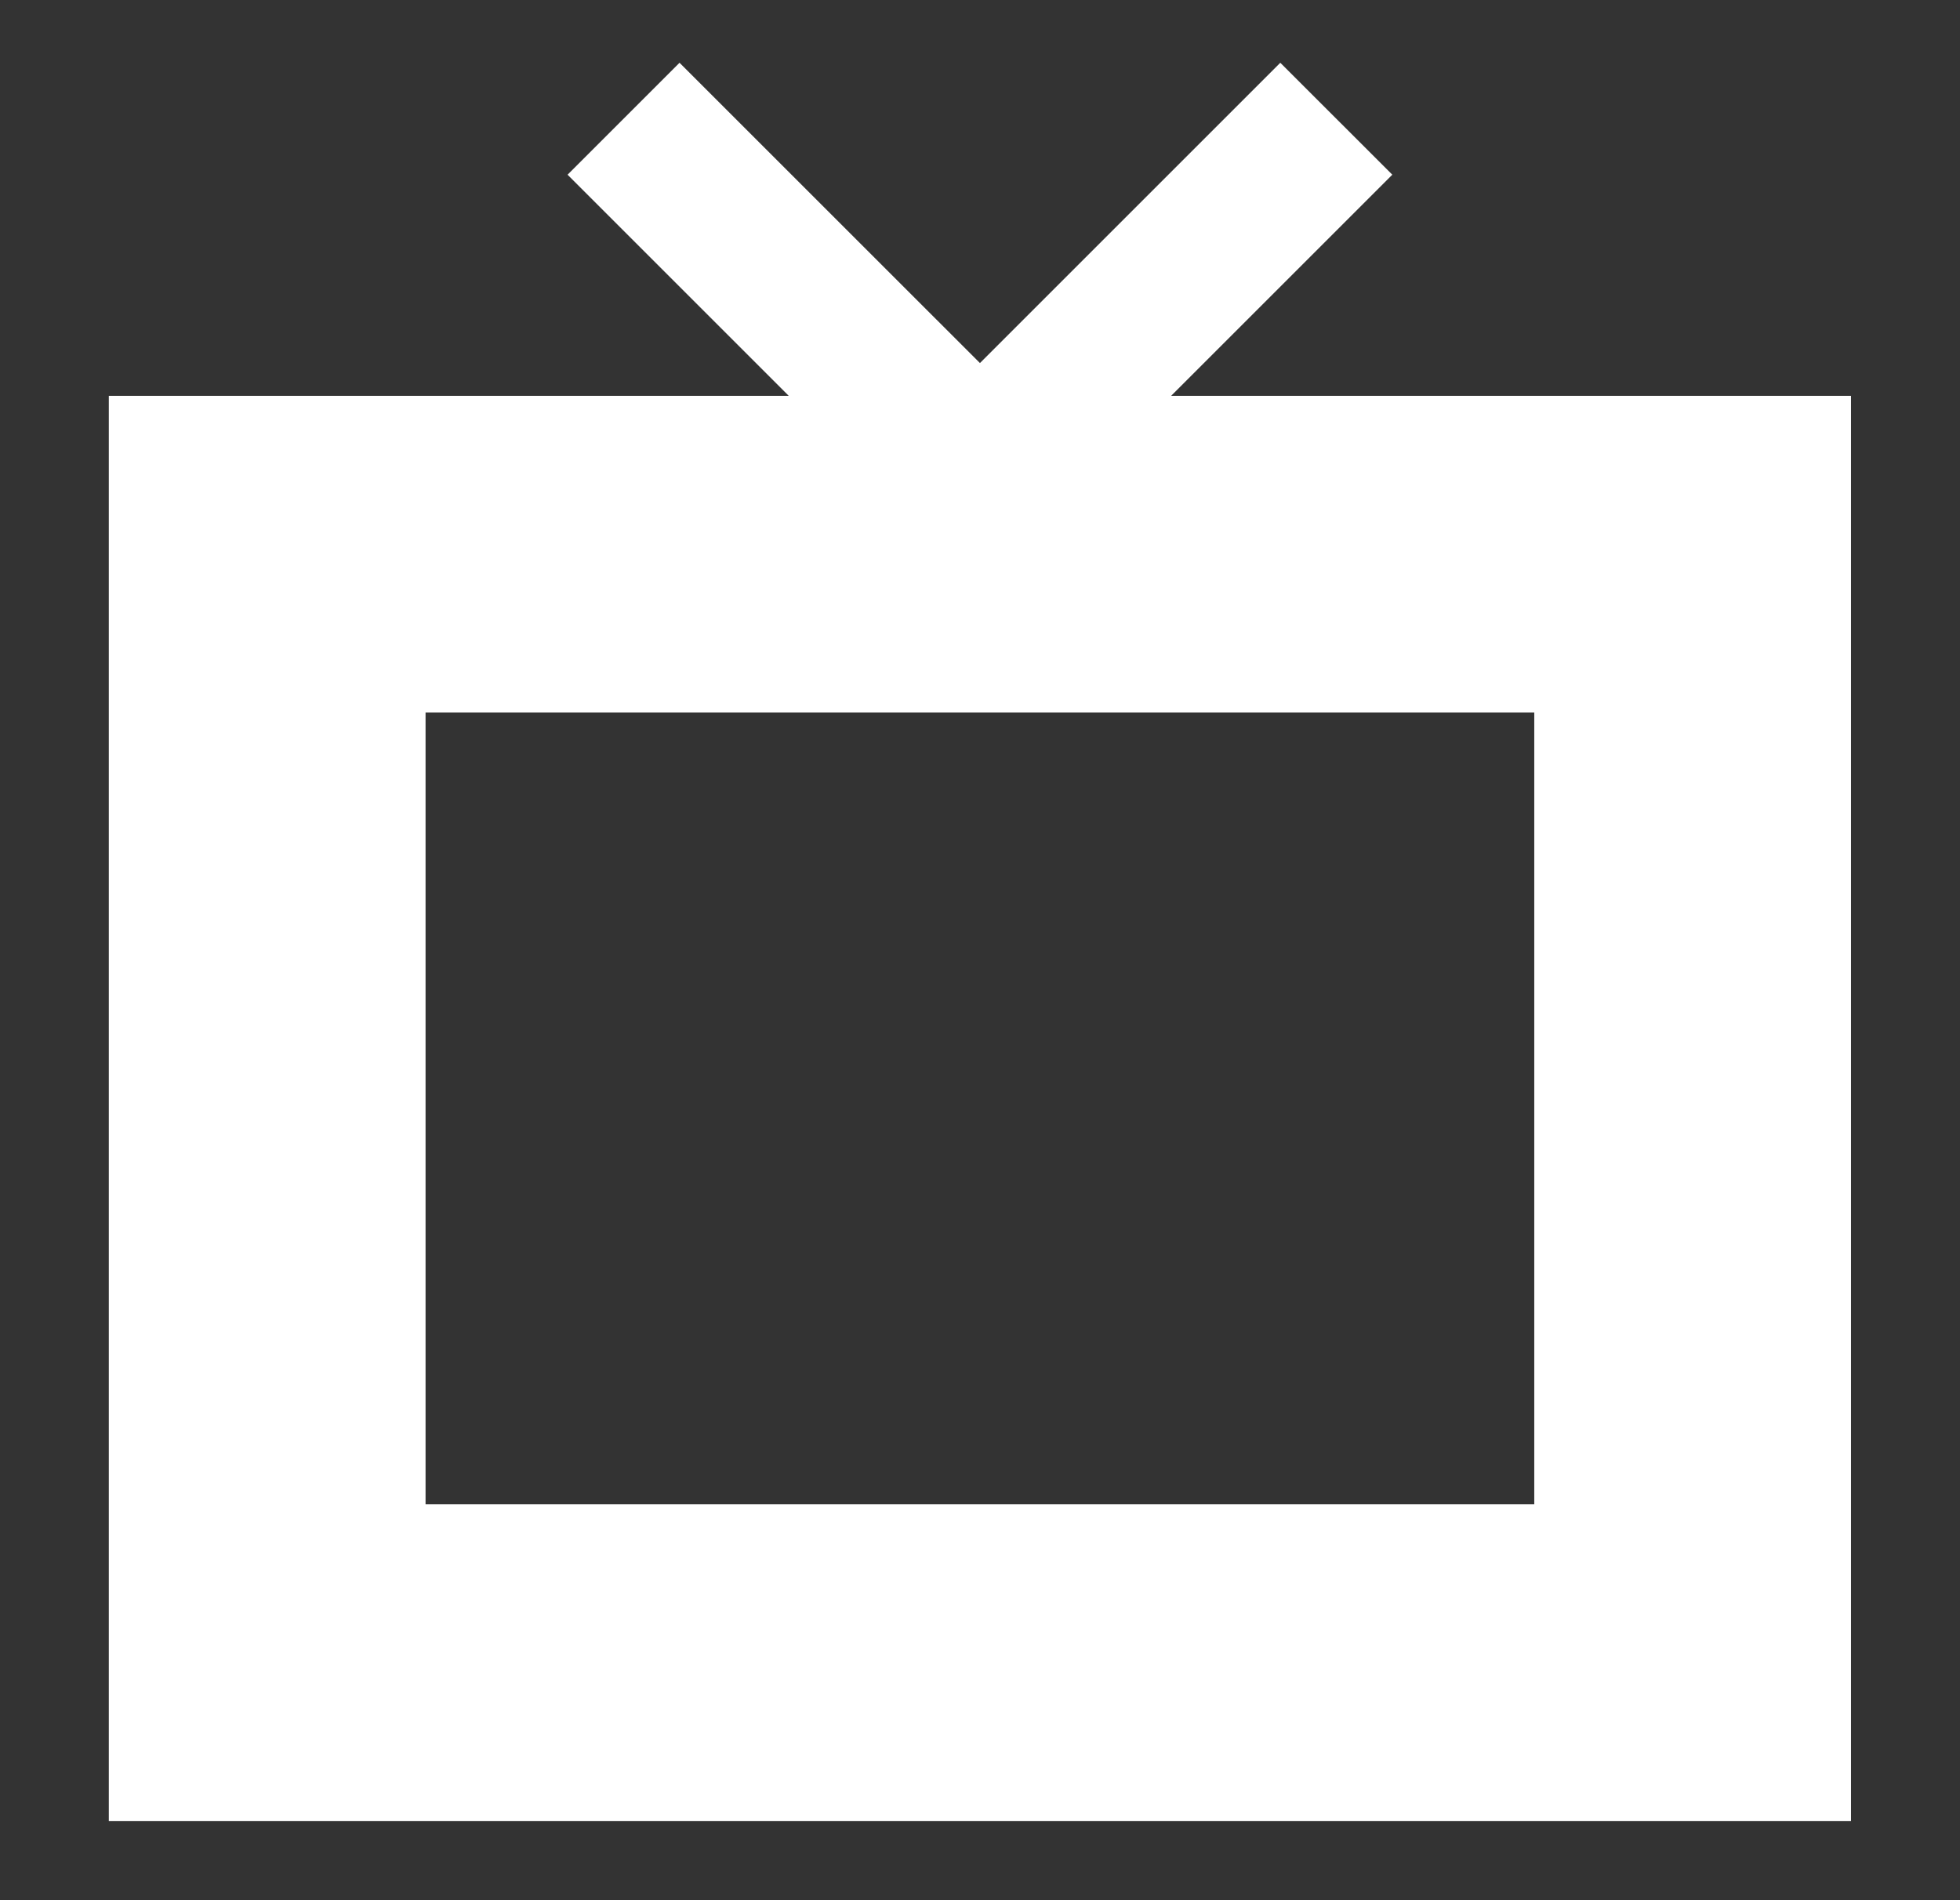 <svg width="33" height="32" viewBox="0 0 33 32" fill="none" xmlns="http://www.w3.org/2000/svg">
<rect x="0" y="0" width="33" height="32" fill="#333333" stroke="none"/>
<g id="Screen-Tv--Streamline-Sharp">
<g id="screen-tv--movies-television-cathode-crt-tv-ray-tube-vintage-video">
<path id="Union" fill-rule="evenodd" clip-rule="evenodd" d="M19.718 6.666L23.442 2.942L21.556 1.057L16.499 6.114L11.441 1.057L9.556 2.942L13.28 6.666H1.832V30.666H31.165V6.666H19.718ZM7.165 11.999V25.333H25.832V11.999H7.165Z" fill="white"/>
</g>
</g>
</svg>
